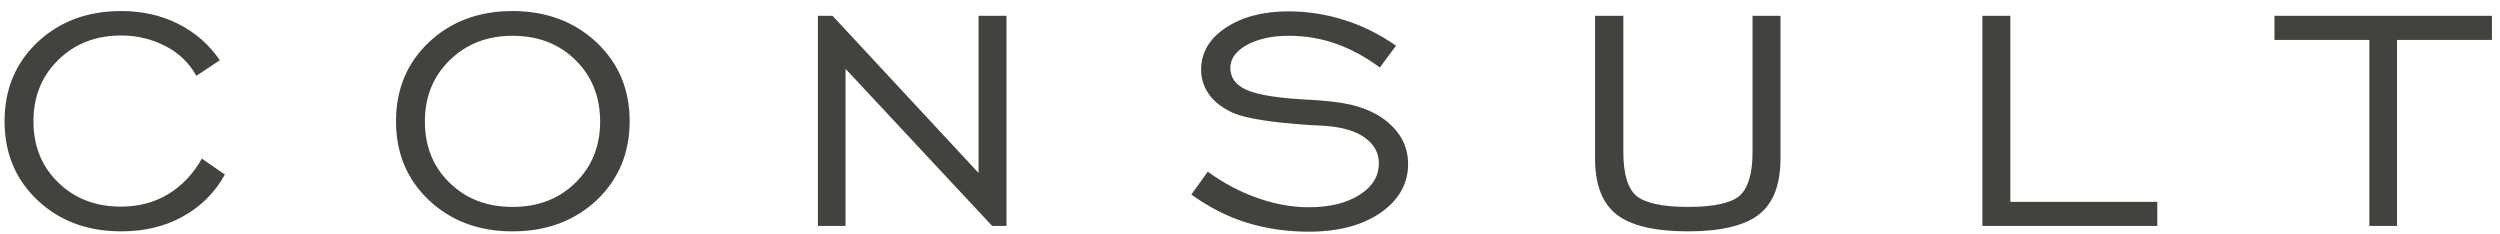 <?xml version="1.0" encoding="UTF-8"?> <svg xmlns="http://www.w3.org/2000/svg" width="107" height="10" viewBox="0 0 107 10" fill="none"><path d="M101.409 9.671V1.709H97.347V0.676H106.654V1.709H102.592V9.671H101.396H101.409ZM84.846 9.671V0.676H86.042V8.639H92.333V9.671H84.846ZM69.479 0.676V6.506C69.479 7.443 69.669 8.068 70.036 8.381C70.416 8.693 71.15 8.856 72.251 8.856C73.351 8.856 74.085 8.693 74.452 8.381C74.819 8.055 75.009 7.43 75.009 6.506V0.676H76.204V6.804C76.204 7.905 75.892 8.707 75.281 9.182C74.669 9.658 73.65 9.902 72.237 9.902C70.824 9.902 69.805 9.658 69.193 9.182C68.582 8.707 68.269 7.905 68.269 6.804V0.676H69.465H69.479ZM50.999 8.313L51.692 7.348C52.372 7.837 53.078 8.218 53.826 8.476C54.559 8.734 55.293 8.87 56.013 8.87C56.91 8.87 57.63 8.693 58.187 8.34C58.744 7.987 59.016 7.538 59.016 6.981C59.016 6.546 58.812 6.179 58.418 5.894C58.024 5.609 57.467 5.446 56.761 5.391C56.584 5.378 56.353 5.364 56.027 5.351C54.437 5.242 53.364 5.079 52.779 4.834C52.331 4.63 51.991 4.372 51.76 4.06C51.529 3.734 51.407 3.38 51.407 2.986C51.407 2.266 51.747 1.668 52.453 1.193C53.146 0.731 54.043 0.486 55.144 0.486C55.945 0.486 56.747 0.609 57.522 0.853C58.309 1.098 59.043 1.465 59.75 1.954L59.057 2.891C58.459 2.443 57.834 2.103 57.182 1.872C56.53 1.641 55.85 1.532 55.157 1.532C54.437 1.532 53.826 1.668 53.364 1.927C52.888 2.185 52.657 2.524 52.657 2.918C52.657 3.068 52.698 3.217 52.766 3.353C52.834 3.489 52.956 3.611 53.119 3.72C53.513 3.992 54.369 4.168 55.687 4.25C56.299 4.277 56.761 4.318 57.087 4.359C58.065 4.467 58.84 4.753 59.41 5.242C59.981 5.731 60.266 6.315 60.266 7.022C60.266 7.864 59.872 8.557 59.098 9.101C58.309 9.644 57.291 9.916 56.013 9.916C55.048 9.916 54.165 9.78 53.337 9.522C52.508 9.264 51.733 8.856 50.986 8.326L50.999 8.313ZM35.007 9.671V0.676H35.632L41.882 7.402V0.676H43.078V9.671H42.466L36.189 2.946V9.671H34.993H35.007ZM21.936 9.902C20.495 9.902 19.299 9.454 18.362 8.571C17.424 7.688 16.949 6.56 16.949 5.188C16.949 3.815 17.424 2.687 18.362 1.804C19.299 0.921 20.495 0.473 21.936 0.473C23.376 0.473 24.572 0.921 25.523 1.804C26.474 2.701 26.949 3.815 26.949 5.188C26.949 6.56 26.474 7.674 25.536 8.571C24.585 9.454 23.389 9.902 21.949 9.902H21.936ZM21.936 8.856C23.023 8.856 23.919 8.517 24.626 7.824C25.332 7.131 25.686 6.261 25.686 5.201C25.686 4.141 25.332 3.258 24.626 2.565C23.919 1.872 23.023 1.532 21.936 1.532C20.849 1.532 19.952 1.886 19.245 2.579C18.539 3.272 18.185 4.141 18.185 5.201C18.185 6.261 18.539 7.144 19.245 7.824C19.952 8.517 20.849 8.856 21.936 8.856ZM8.66 6.804L9.625 7.47C9.19 8.258 8.579 8.856 7.804 9.277C7.043 9.699 6.16 9.902 5.182 9.902C3.742 9.902 2.546 9.454 1.608 8.571C0.671 7.688 0.195 6.56 0.195 5.188C0.195 3.815 0.671 2.687 1.608 1.804C2.546 0.921 3.742 0.473 5.182 0.473C6.079 0.473 6.88 0.649 7.614 1.016C8.348 1.383 8.946 1.899 9.408 2.579L8.402 3.245C8.103 2.701 7.669 2.28 7.098 1.981C6.527 1.682 5.889 1.519 5.182 1.519C4.095 1.519 3.198 1.872 2.492 2.565C1.785 3.258 1.432 4.128 1.432 5.188C1.432 6.247 1.785 7.131 2.492 7.81C3.198 8.503 4.095 8.843 5.182 8.843C5.943 8.843 6.609 8.666 7.193 8.313C7.777 7.959 8.266 7.457 8.647 6.777L8.66 6.804Z" fill="#42423E"></path></svg> 